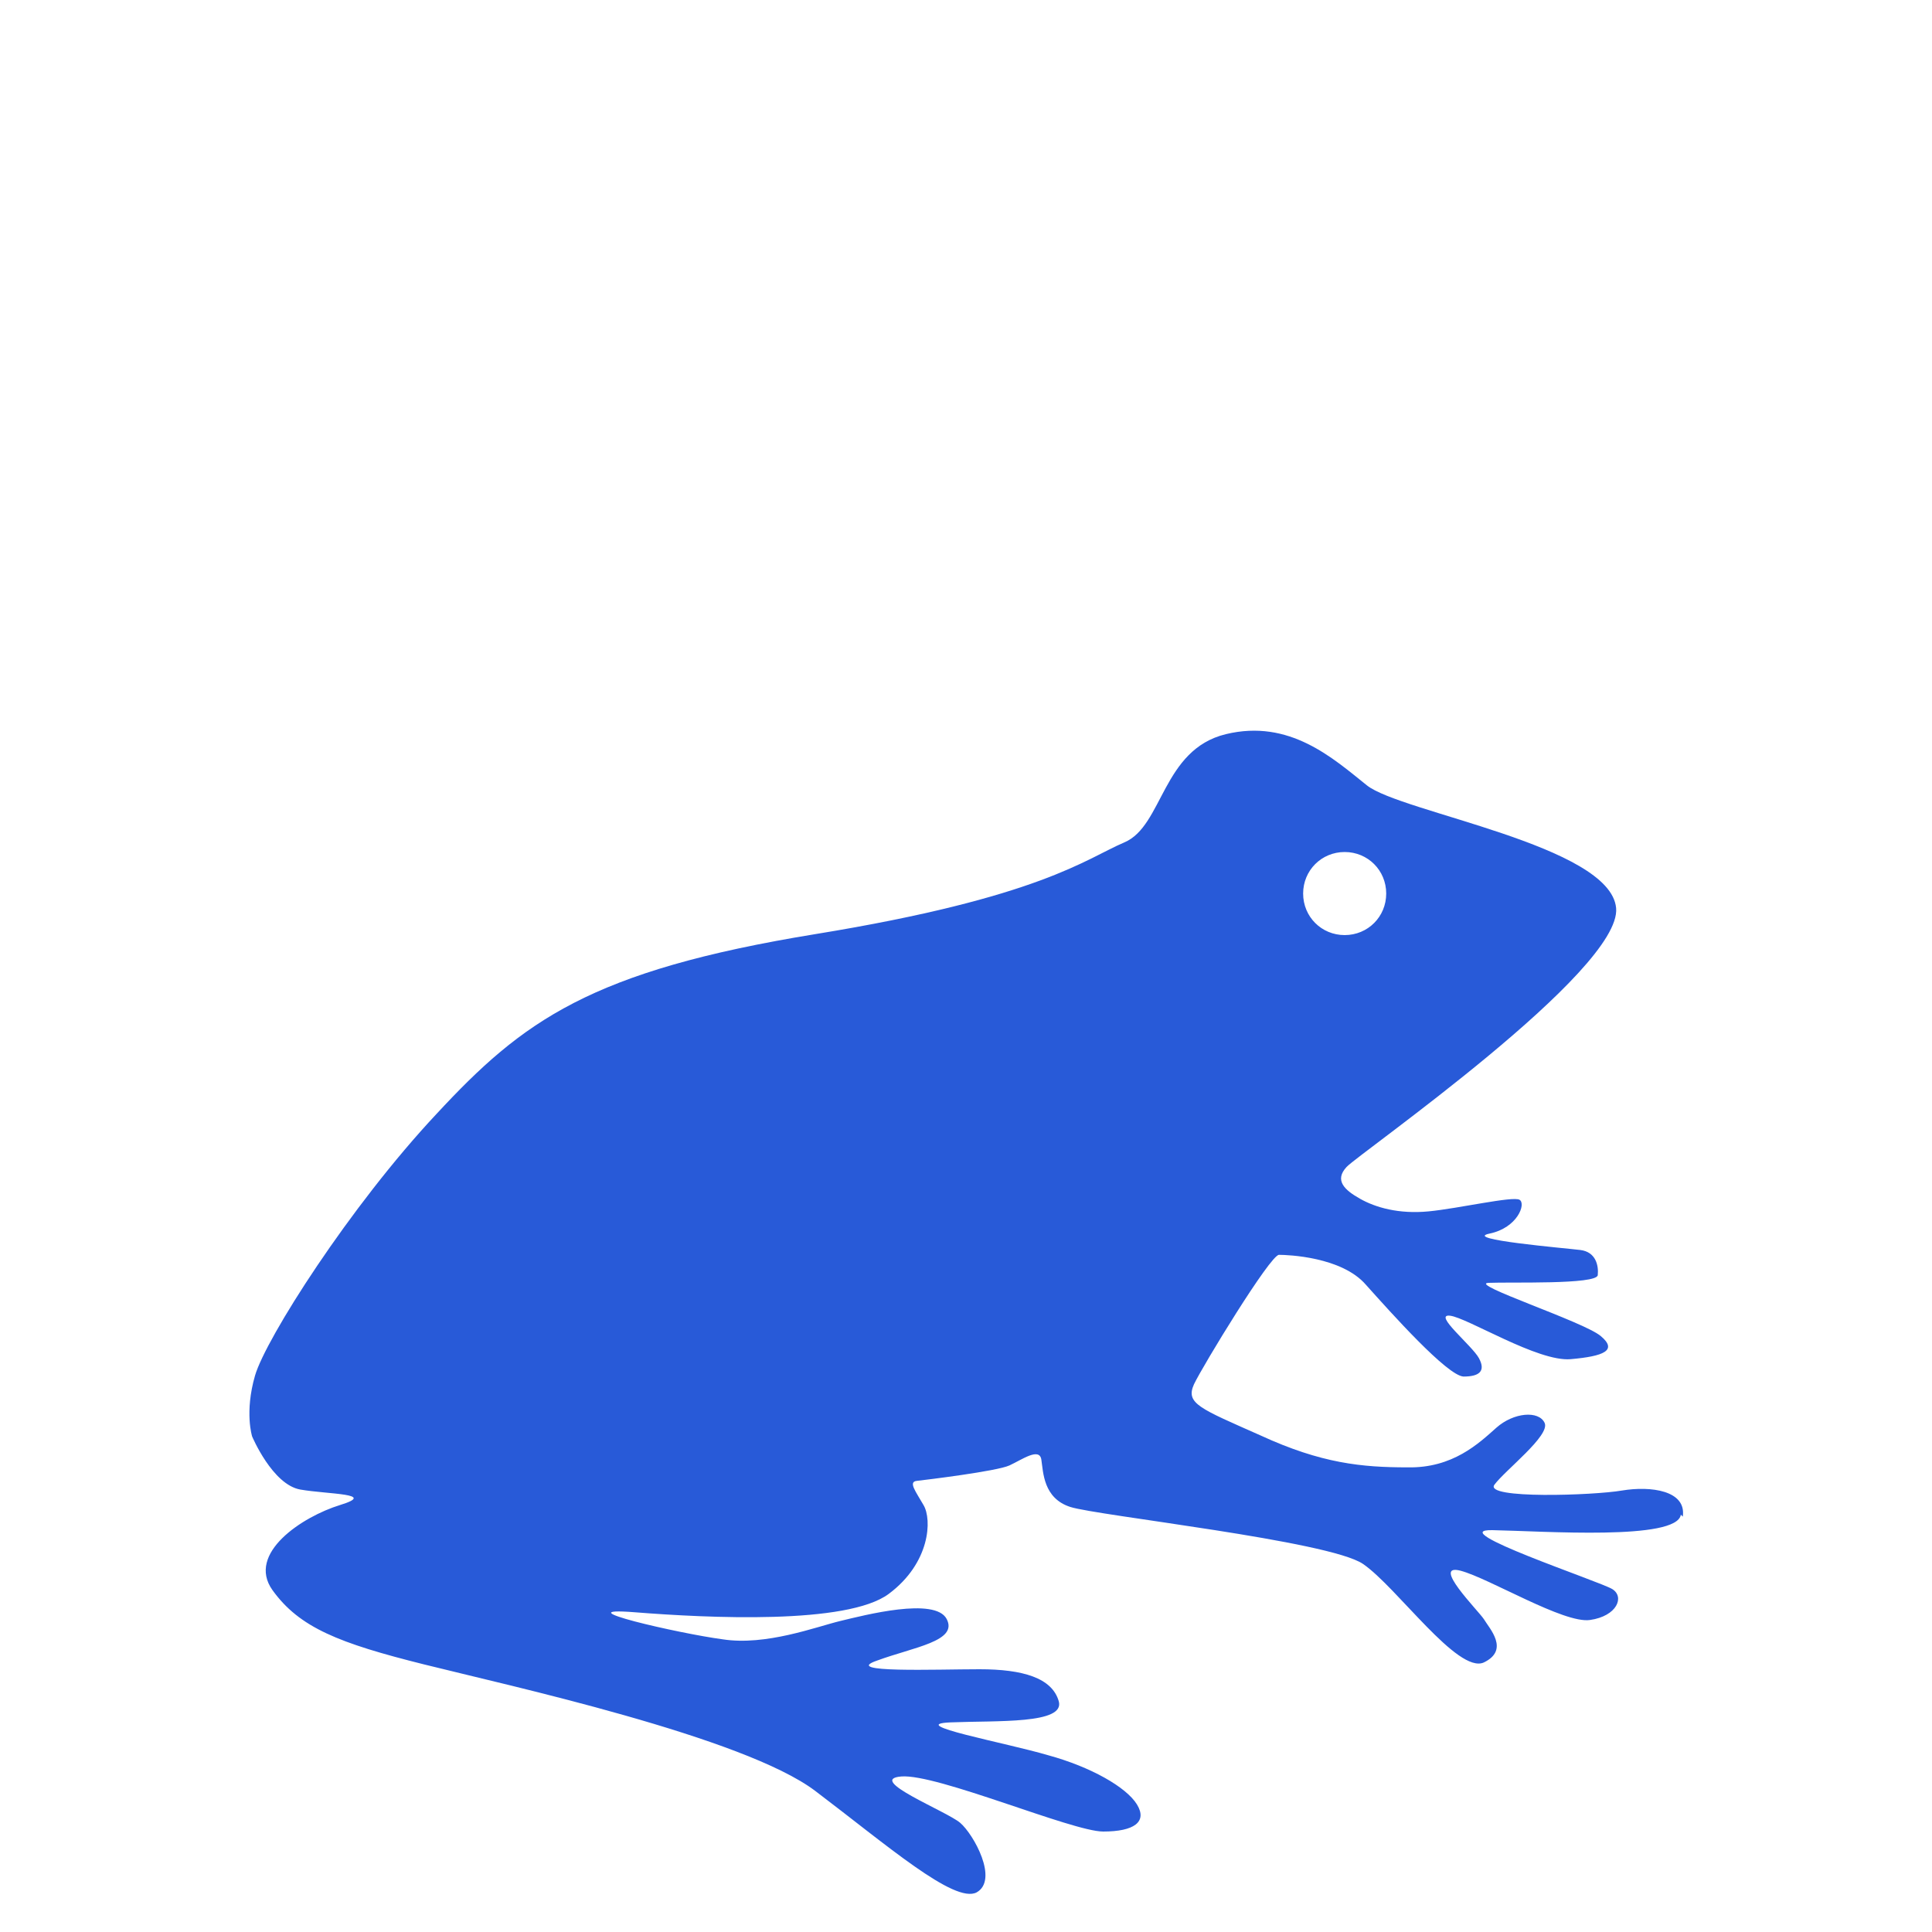 <svg viewBox="0 0 200 200" version="1.1" xmlns="http://www.w3.org/2000/svg" id="Layer_1">
  
  <defs>
    <style>
      .st0 {
        fill: #285ad8;
      }
    </style>
  </defs>
  <path d="M139.2,88.2c2.4,0,4.3,1.9,4.3,4.3s-1.9,4.3-4.3,4.3-4.3-1.9-4.3-4.3,1.9-4.3,4.3-4.3M174.2,157c.4-2.7-3.3-3.2-6.3-2.7-2.9.5-14.3.9-13.2-.6s5.8-5.1,5.2-6.4c-.6-1.3-3.2-1.1-5,.5-1.8,1.6-4.5,4.2-9.2,4.1-4.7,0-8.9-.4-15.2-3.3-6.3-2.8-7.8-3.3-6.9-5.3.9-1.9,7.9-13.4,8.8-13.4s6.5.2,9,3.1c2.6,2.9,8.4,9.4,10.1,9.5,1.7,0,2.3-.6,1.6-1.9s-4.8-4.6-3-4.4c1.8.2,9.1,4.8,12.5,4.5s4.9-.9,3.1-2.4c-1.8-1.5-13.8-5.4-11.6-5.5,2.2-.1,11.2.2,11.3-.8.1-1-.2-2.4-1.8-2.6s-12.3-1.1-9.4-1.7c2.9-.6,3.8-3.1,3.1-3.5-.7-.4-6.3.9-9.4,1.2-3.1.3-5.5-.4-7.1-1.3-1.6-.9-2.7-1.9-1.4-3.3,1.3-1.4,28.5-20.3,27.9-26.8-.6-6.5-22.3-9.9-25.8-12.7-3.5-2.8-8-6.9-14.6-5.3-6.6,1.6-6.5,9.5-10.5,11.2-4,1.7-8.7,5.7-32,9.5-23.3,3.8-30.3,9-39.2,18.6-9,9.6-17.7,23.3-18.8,27.1-1.1,3.8-.3,6.3-.3,6.3,0,0,2.1,5,5,5.5,2.9.5,8,.4,4.1,1.6-3.9,1.2-9.7,5-7,8.8,2.8,3.9,6.9,5.5,15.7,7.7,8.8,2.2,33.1,7.5,40.5,13.1,7.4,5.6,14.4,11.7,16.7,10.5,2.3-1.3-.3-6-1.7-7.2-1.4-1.2-9.8-4.5-6.1-4.8,3.7-.3,17.7,5.7,20.9,5.7s4.6-1,3.5-2.8c-1.1-1.8-4.8-3.9-9.2-5.1-4.4-1.3-14.9-3.2-10.1-3.4,4.8-.2,11.9.2,11.2-2.2-.7-2.4-3.7-3.3-8.2-3.3s-14.4.4-10.6-.9c3.8-1.4,8.4-2,7.2-4.3-1.2-2.3-8.5-.4-11,.2s-7.7,2.6-12.2,1.9c-4.5-.6-16.7-3.4-9.1-2.8,7.6.6,22,1.3,26.3-1.9,4.3-3.2,4.5-7.7,3.6-9.2-.8-1.4-1.6-2.4-.7-2.5.9-.1,8.3-1,9.6-1.6,1.3-.6,3.1-1.9,3.3-.6.2,1.3.2,4,3,4.9,2.8.9,26.8,3.5,30.3,5.9,3.5,2.4,9.8,11.4,12.5,10.2,2.7-1.3.6-3.5,0-4.5-.6-.9-5.5-5.8-2.4-5,3,.8,10.7,5.5,13.4,5.1,2.8-.4,3.6-2.4,2.3-3.2s-17.6-6.2-12.4-6.1c5.3.1,19.1,1.1,19.5-1.6" class="st0"></path>
</svg>